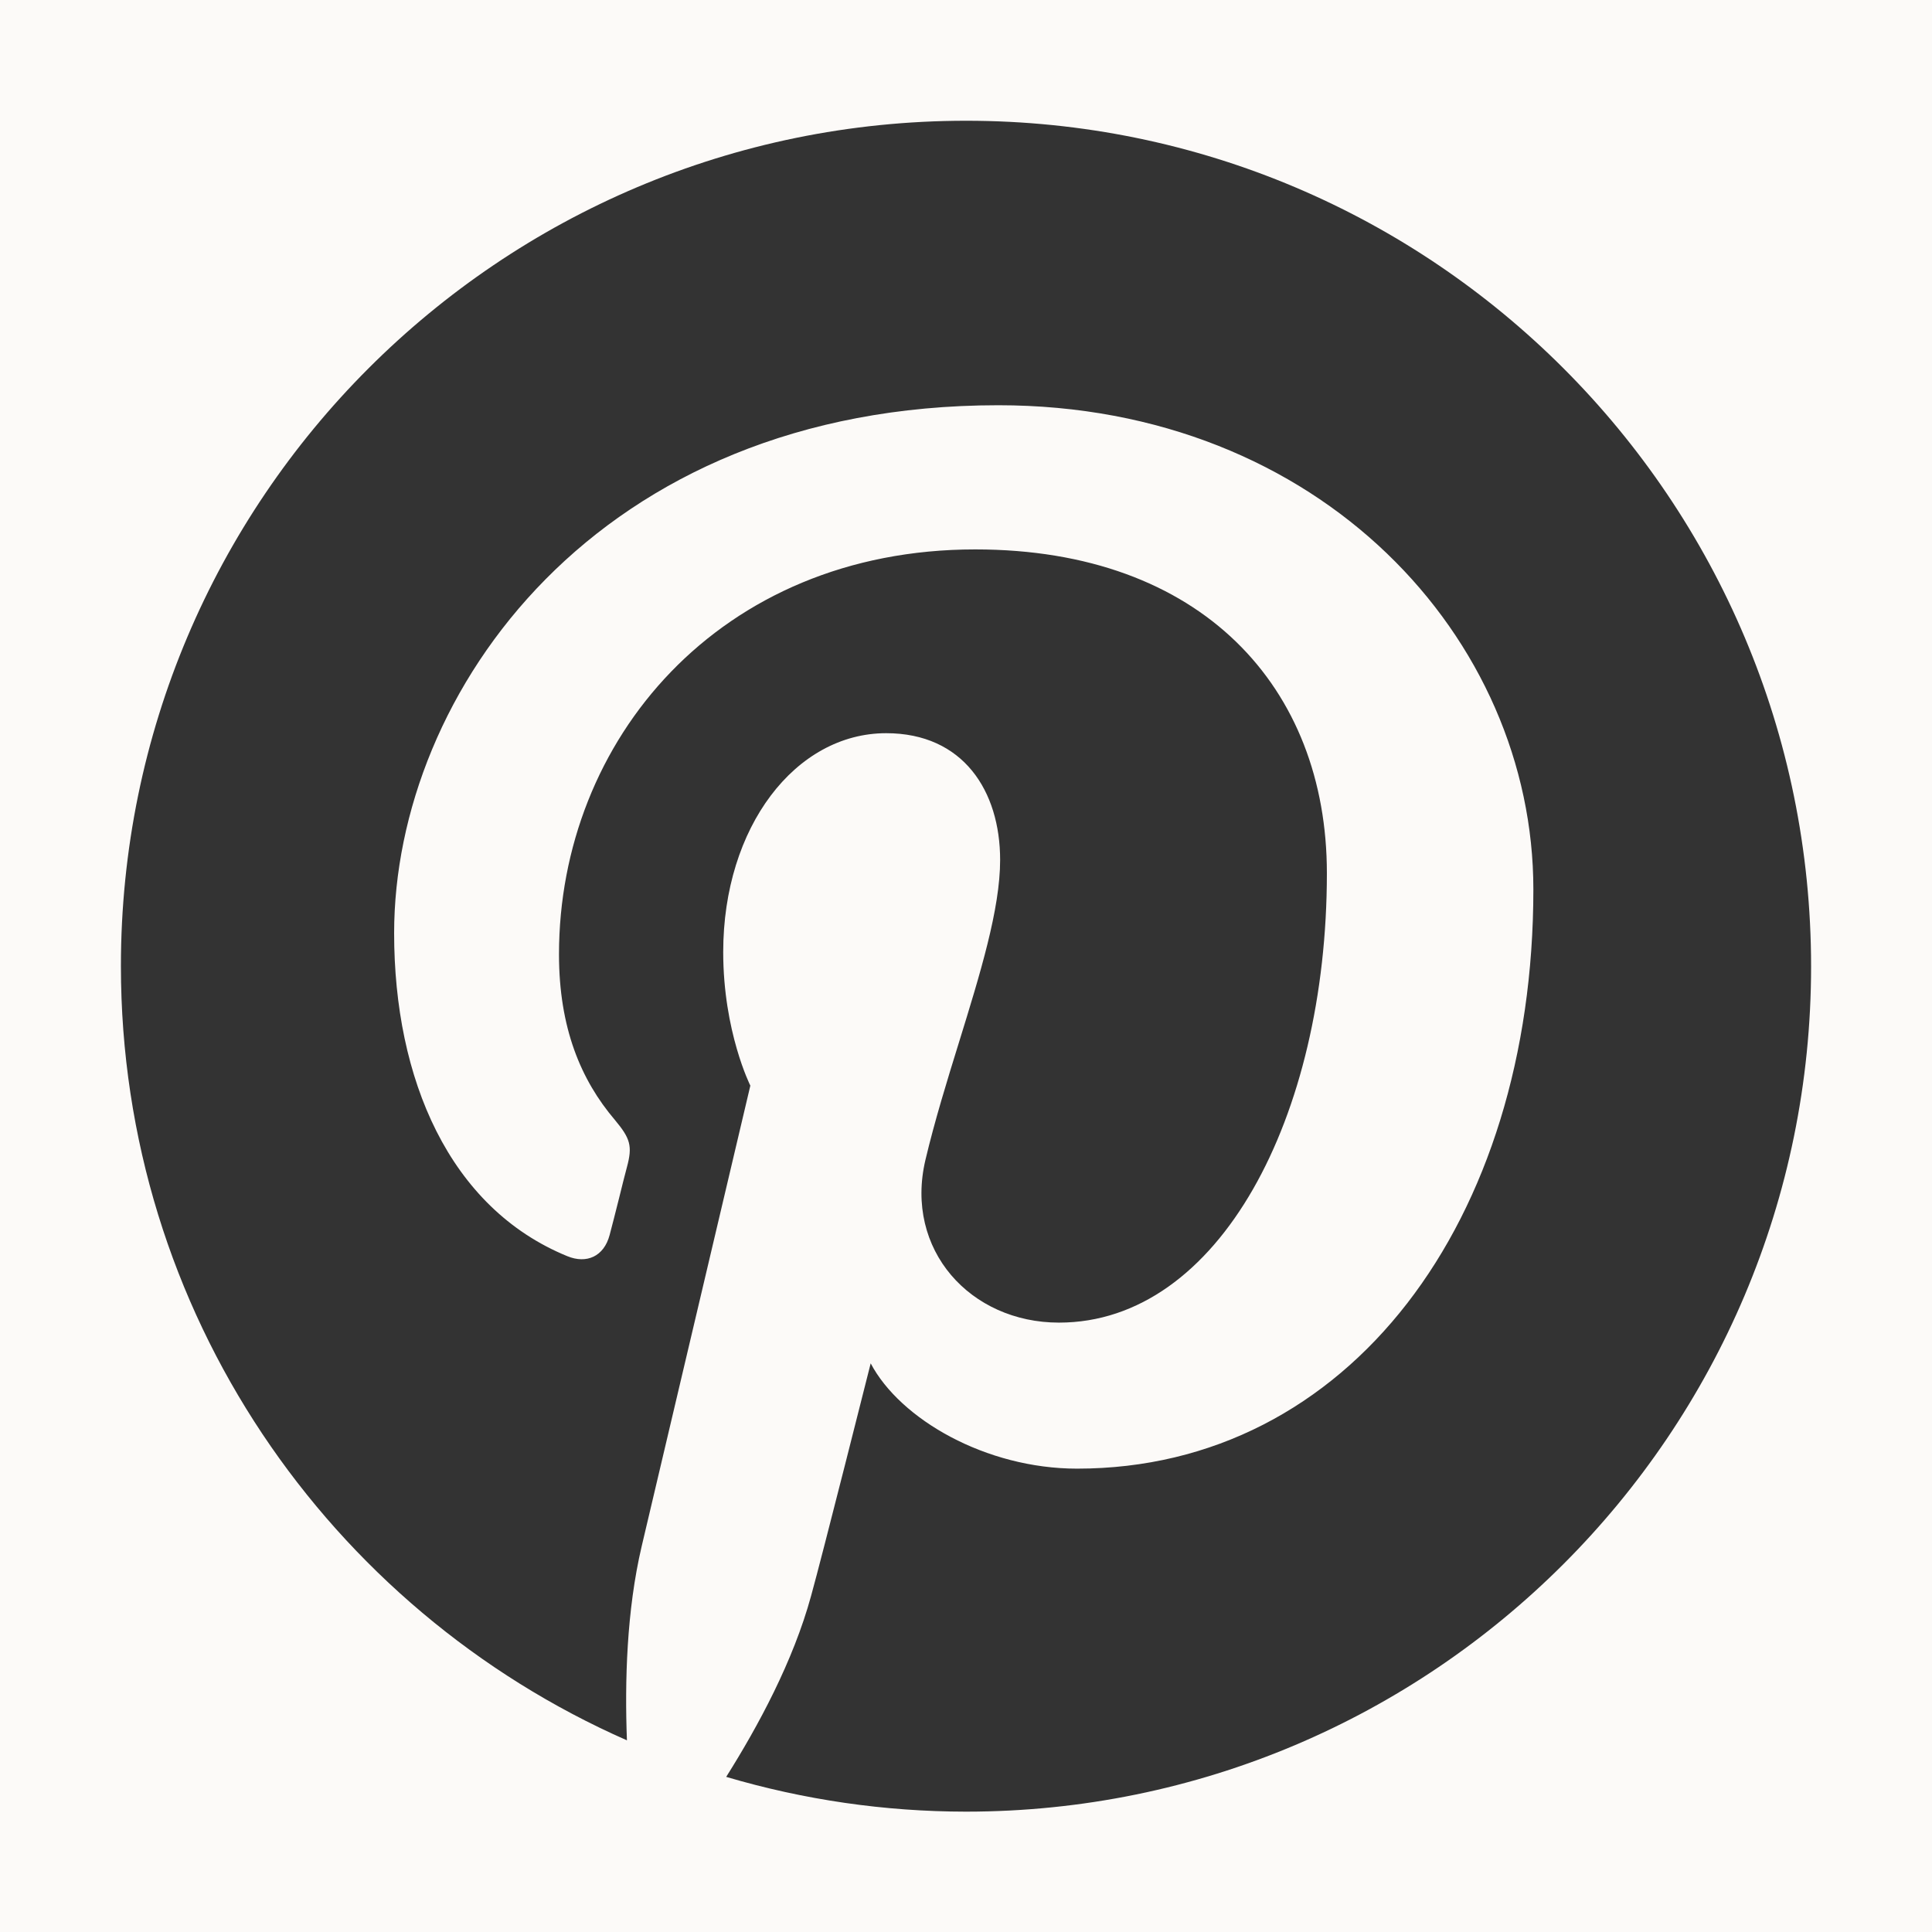 <svg width="24" height="24" viewBox="0 0 24 24" fill="none" xmlns="http://www.w3.org/2000/svg">
<rect x="0" y="0" width="24" height="24" fill="#333333" stroke="none"/>
<path fill-rule="evenodd" clip-rule="evenodd" d="M24 0H0V24H24V0ZM1.502 12C1.502 6.202 6.204 1.5 12.002 1.5C17.801 1.5 22.498 6.206 22.498 12.005C22.498 17.803 17.796 22.505 11.998 22.505C10.99 22.504 9.988 22.359 9.021 22.073C9.419 21.441 9.855 20.634 10.076 19.823C10.207 19.355 10.816 16.936 10.816 16.936C11.182 17.63 12.246 18.244 13.38 18.244C16.755 18.244 19.048 15.169 19.048 11.048C19.048 7.936 16.409 5.034 12.401 5.034C7.413 5.034 4.896 8.611 4.896 11.592C4.896 13.402 5.58 15.005 7.048 15.605C7.287 15.703 7.502 15.609 7.573 15.342C7.6 15.241 7.646 15.061 7.69 14.885C7.727 14.734 7.764 14.587 7.788 14.498C7.859 14.236 7.83 14.142 7.638 13.912C7.216 13.416 6.944 12.769 6.944 11.855C6.944 9.202 8.932 6.825 12.115 6.825C14.932 6.825 16.483 8.545 16.483 10.847C16.483 13.875 15.143 16.43 13.155 16.43C12.054 16.43 11.233 15.525 11.496 14.409C11.611 13.924 11.765 13.425 11.915 12.941C12.176 12.096 12.424 11.294 12.424 10.683C12.424 9.825 11.965 9.108 11.008 9.108C9.884 9.108 8.984 10.27 8.984 11.827C8.984 12.816 9.321 13.486 9.321 13.486C9.321 13.486 8.173 18.356 7.971 19.209C7.784 20.006 7.76 20.887 7.788 21.619C4.09 19.992 1.502 16.298 1.502 12Z" fill="#FCFAF8"/>
</svg>
